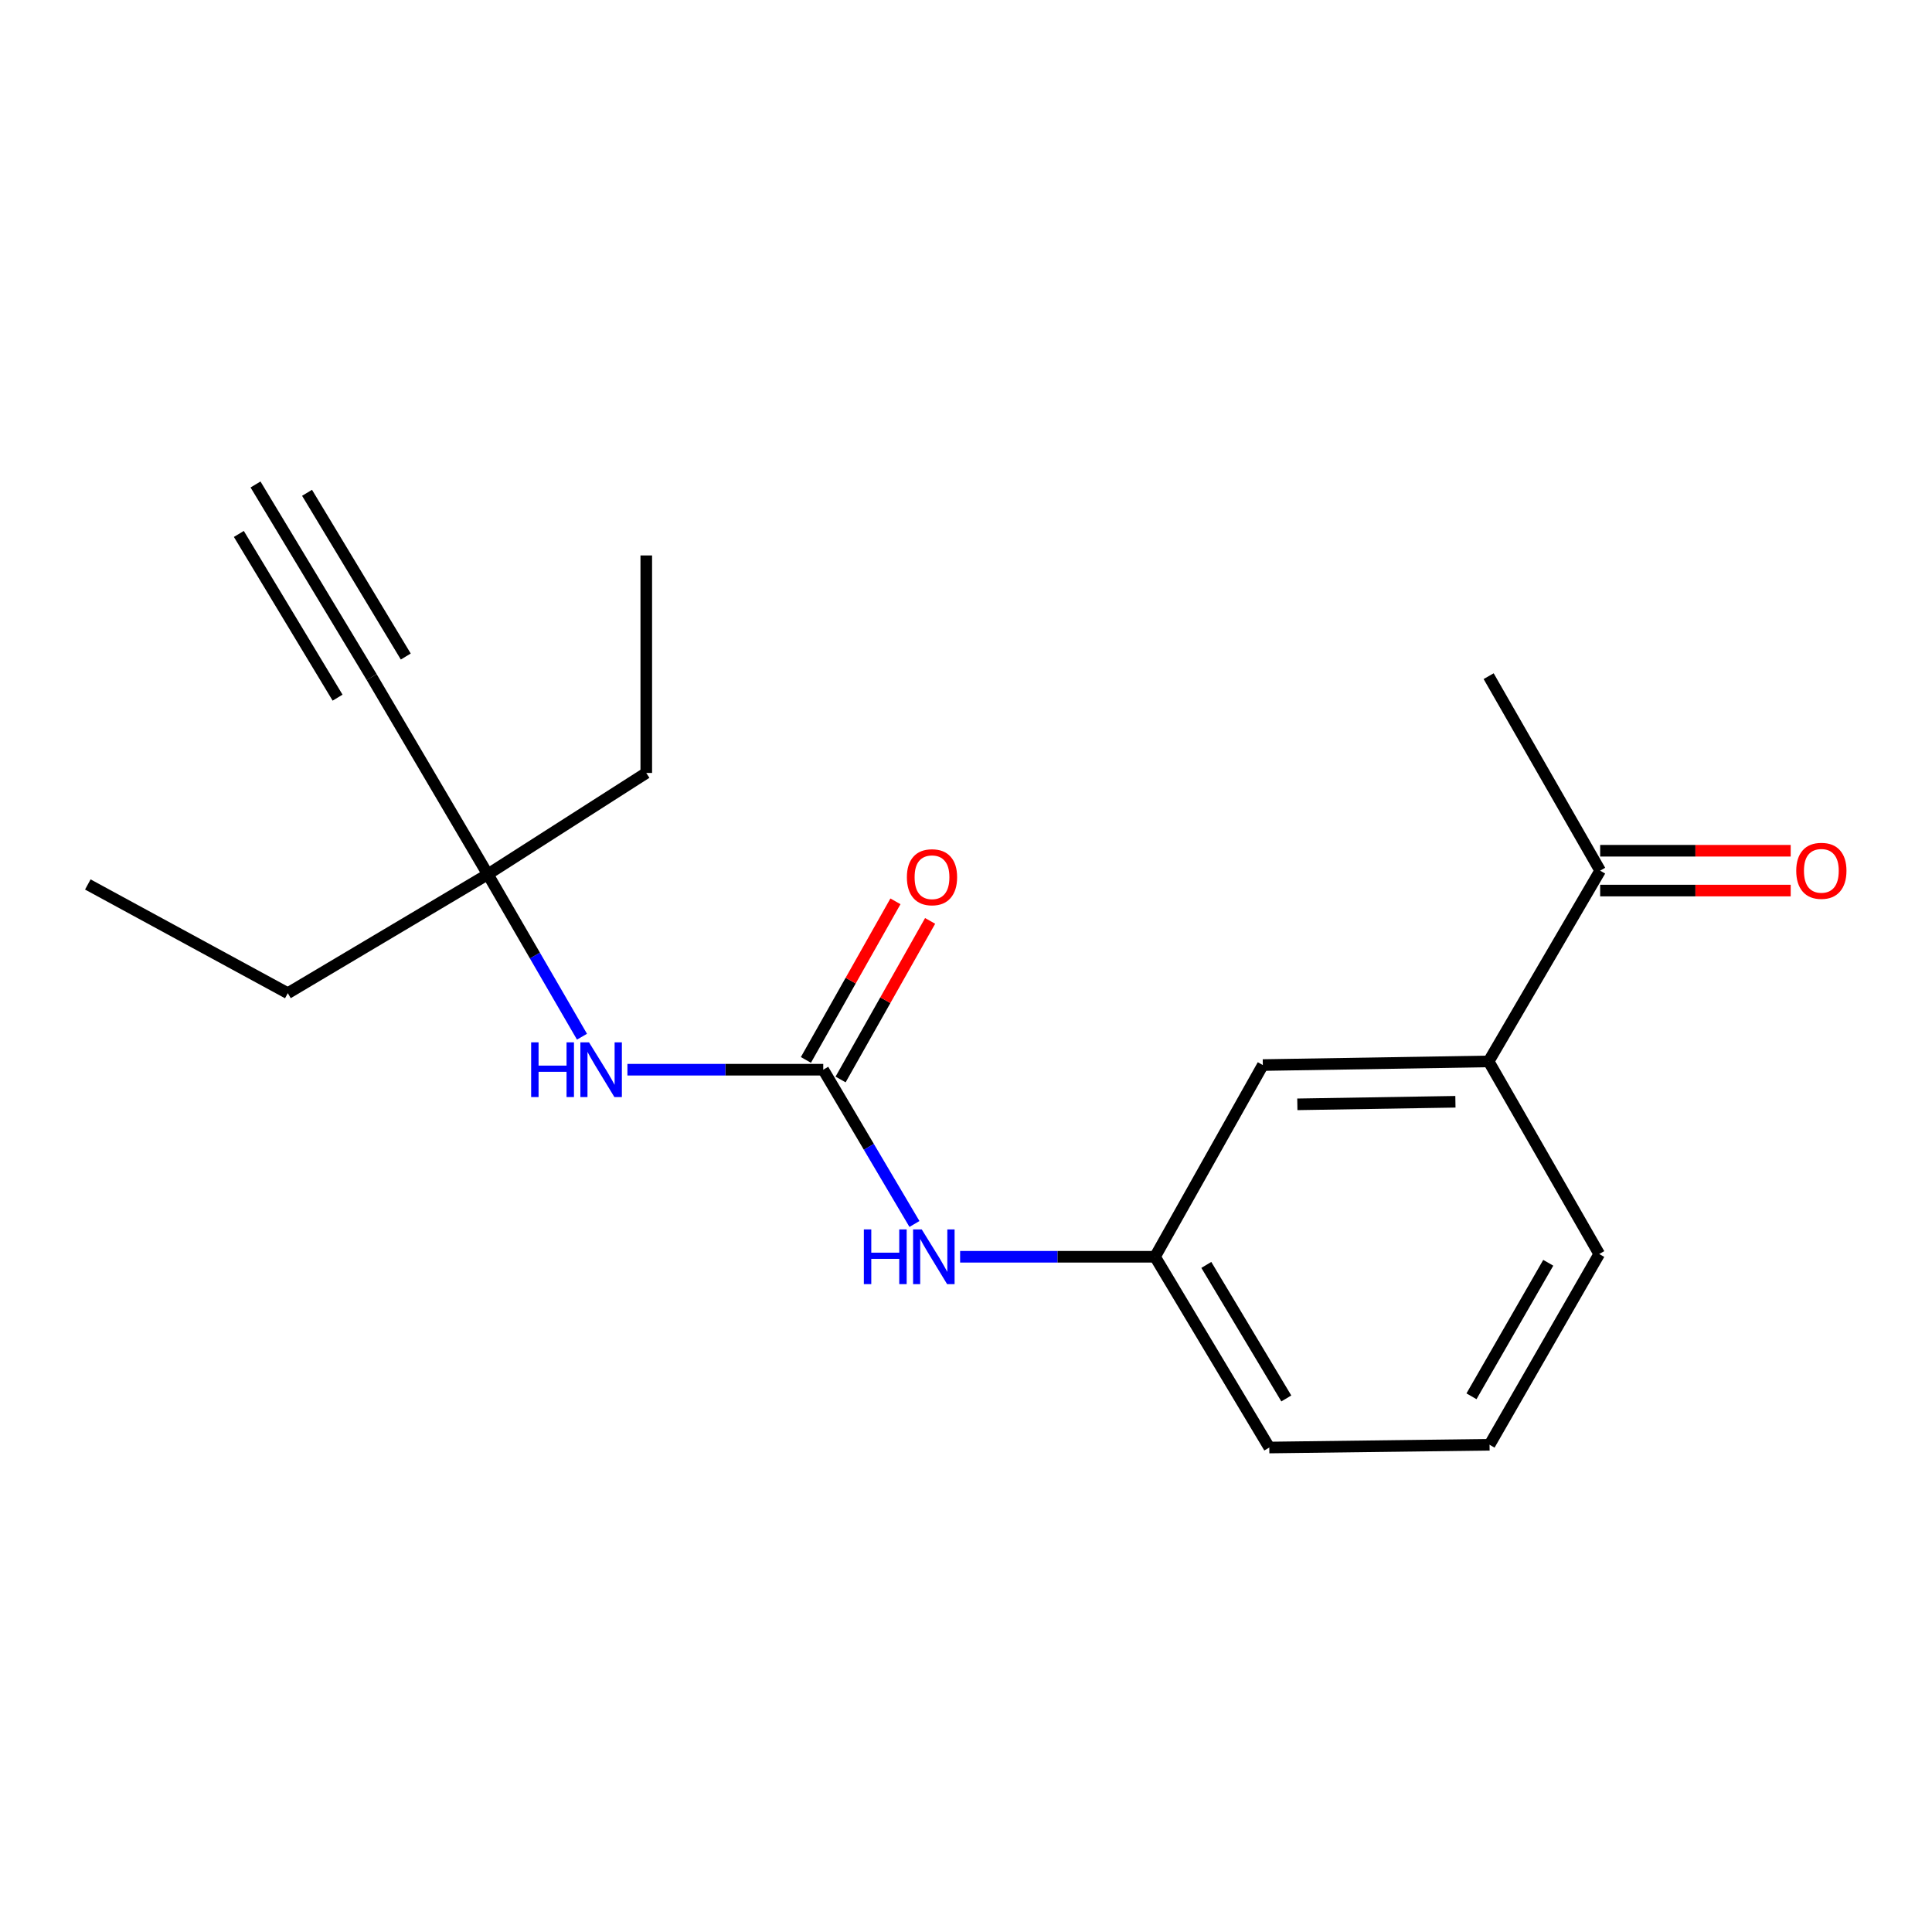<?xml version='1.0' encoding='iso-8859-1'?>
<svg version='1.1' baseProfile='full'
              xmlns='http://www.w3.org/2000/svg'
                      xmlns:rdkit='http://www.rdkit.org/xml'
                      xmlns:xlink='http://www.w3.org/1999/xlink'
                  xml:space='preserve'
width='1000px' height='1000px' viewBox='0 0 1000 1000'>
<!-- END OF HEADER -->
<rect style='opacity:1.0;fill:#FFFFFF;stroke:none' width='1000' height='1000' x='0' y='0'> </rect>
<path class='bond-1' d='M 426.113,553.678 L 375.435,553.678' style='fill:none;fill-rule:evenodd;stroke:#000000;stroke-width:6px;stroke-linecap:butt;stroke-linejoin:miter;stroke-opacity:1' />
<path class='bond-1' d='M 375.435,553.678 L 324.757,553.678' style='fill:none;fill-rule:evenodd;stroke:#0000FF;stroke-width:6px;stroke-linecap:butt;stroke-linejoin:miter;stroke-opacity:1' />
<path class='bond-2' d='M 426.113,553.678 L 449.716,593.603' style='fill:none;fill-rule:evenodd;stroke:#000000;stroke-width:6px;stroke-linecap:butt;stroke-linejoin:miter;stroke-opacity:1' />
<path class='bond-2' d='M 449.716,593.603 L 473.318,633.528' style='fill:none;fill-rule:evenodd;stroke:#0000FF;stroke-width:6px;stroke-linecap:butt;stroke-linejoin:miter;stroke-opacity:1' />
<path class='bond-7' d='M 435.087,558.744 L 458.257,517.702' style='fill:none;fill-rule:evenodd;stroke:#000000;stroke-width:6px;stroke-linecap:butt;stroke-linejoin:miter;stroke-opacity:1' />
<path class='bond-7' d='M 458.257,517.702 L 481.427,476.659' style='fill:none;fill-rule:evenodd;stroke:#FF0000;stroke-width:6px;stroke-linecap:butt;stroke-linejoin:miter;stroke-opacity:1' />
<path class='bond-7' d='M 417.139,548.612 L 440.309,507.569' style='fill:none;fill-rule:evenodd;stroke:#000000;stroke-width:6px;stroke-linecap:butt;stroke-linejoin:miter;stroke-opacity:1' />
<path class='bond-7' d='M 440.309,507.569 L 463.479,466.527' style='fill:none;fill-rule:evenodd;stroke:#FF0000;stroke-width:6px;stroke-linecap:butt;stroke-linejoin:miter;stroke-opacity:1' />
<path class='bond-0' d='M 192.382,350.462 L 252.484,452.539' style='fill:none;fill-rule:evenodd;stroke:#000000;stroke-width:6px;stroke-linecap:butt;stroke-linejoin:miter;stroke-opacity:1' />
<path class='bond-3' d='M 192.382,350.462 L 132.258,250.766' style='fill:none;fill-rule:evenodd;stroke:#000000;stroke-width:6px;stroke-linecap:butt;stroke-linejoin:miter;stroke-opacity:1' />
<path class='bond-3' d='M 210.031,339.818 L 158.925,255.077' style='fill:none;fill-rule:evenodd;stroke:#000000;stroke-width:6px;stroke-linecap:butt;stroke-linejoin:miter;stroke-opacity:1' />
<path class='bond-3' d='M 174.733,361.106 L 123.627,276.364' style='fill:none;fill-rule:evenodd;stroke:#000000;stroke-width:6px;stroke-linecap:butt;stroke-linejoin:miter;stroke-opacity:1' />
<path class='bond-5' d='M 301.235,536.595 L 276.859,494.567' style='fill:none;fill-rule:evenodd;stroke:#0000FF;stroke-width:6px;stroke-linecap:butt;stroke-linejoin:miter;stroke-opacity:1' />
<path class='bond-5' d='M 276.859,494.567 L 252.484,452.539' style='fill:none;fill-rule:evenodd;stroke:#000000;stroke-width:6px;stroke-linecap:butt;stroke-linejoin:miter;stroke-opacity:1' />
<path class='bond-9' d='M 496.954,650.5 L 547.398,650.5' style='fill:none;fill-rule:evenodd;stroke:#0000FF;stroke-width:6px;stroke-linecap:butt;stroke-linejoin:miter;stroke-opacity:1' />
<path class='bond-9' d='M 547.398,650.5 L 597.841,650.5' style='fill:none;fill-rule:evenodd;stroke:#000000;stroke-width:6px;stroke-linecap:butt;stroke-linejoin:miter;stroke-opacity:1' />
<path class='bond-4' d='M 770.52,549.384 L 653.637,551.273' style='fill:none;fill-rule:evenodd;stroke:#000000;stroke-width:6px;stroke-linecap:butt;stroke-linejoin:miter;stroke-opacity:1' />
<path class='bond-4' d='M 753.321,570.275 L 671.503,571.598' style='fill:none;fill-rule:evenodd;stroke:#000000;stroke-width:6px;stroke-linecap:butt;stroke-linejoin:miter;stroke-opacity:1' />
<path class='bond-6' d='M 770.52,549.384 L 828.24,450.65' style='fill:none;fill-rule:evenodd;stroke:#000000;stroke-width:6px;stroke-linecap:butt;stroke-linejoin:miter;stroke-opacity:1' />
<path class='bond-19' d='M 770.52,549.384 L 827.759,649.08' style='fill:none;fill-rule:evenodd;stroke:#000000;stroke-width:6px;stroke-linecap:butt;stroke-linejoin:miter;stroke-opacity:1' />
<path class='bond-15' d='M 252.484,452.539 L 148.963,514.072' style='fill:none;fill-rule:evenodd;stroke:#000000;stroke-width:6px;stroke-linecap:butt;stroke-linejoin:miter;stroke-opacity:1' />
<path class='bond-16' d='M 252.484,452.539 L 334.512,400.075' style='fill:none;fill-rule:evenodd;stroke:#000000;stroke-width:6px;stroke-linecap:butt;stroke-linejoin:miter;stroke-opacity:1' />
<path class='bond-10' d='M 828.24,460.955 L 877.553,460.955' style='fill:none;fill-rule:evenodd;stroke:#000000;stroke-width:6px;stroke-linecap:butt;stroke-linejoin:miter;stroke-opacity:1' />
<path class='bond-10' d='M 877.553,460.955 L 926.867,460.955' style='fill:none;fill-rule:evenodd;stroke:#FF0000;stroke-width:6px;stroke-linecap:butt;stroke-linejoin:miter;stroke-opacity:1' />
<path class='bond-10' d='M 828.24,440.345 L 877.553,440.345' style='fill:none;fill-rule:evenodd;stroke:#000000;stroke-width:6px;stroke-linecap:butt;stroke-linejoin:miter;stroke-opacity:1' />
<path class='bond-10' d='M 877.553,440.345 L 926.867,440.345' style='fill:none;fill-rule:evenodd;stroke:#FF0000;stroke-width:6px;stroke-linecap:butt;stroke-linejoin:miter;stroke-opacity:1' />
<path class='bond-14' d='M 828.24,450.65 L 770.52,349.981' style='fill:none;fill-rule:evenodd;stroke:#000000;stroke-width:6px;stroke-linecap:butt;stroke-linejoin:miter;stroke-opacity:1' />
<path class='bond-8' d='M 653.637,551.273 L 597.841,650.5' style='fill:none;fill-rule:evenodd;stroke:#000000;stroke-width:6px;stroke-linecap:butt;stroke-linejoin:miter;stroke-opacity:1' />
<path class='bond-13' d='M 597.841,650.5 L 656.981,749.234' style='fill:none;fill-rule:evenodd;stroke:#000000;stroke-width:6px;stroke-linecap:butt;stroke-linejoin:miter;stroke-opacity:1' />
<path class='bond-13' d='M 624.393,654.72 L 665.791,723.833' style='fill:none;fill-rule:evenodd;stroke:#000000;stroke-width:6px;stroke-linecap:butt;stroke-linejoin:miter;stroke-opacity:1' />
<path class='bond-11' d='M 827.759,649.08 L 770.989,747.803' style='fill:none;fill-rule:evenodd;stroke:#000000;stroke-width:6px;stroke-linecap:butt;stroke-linejoin:miter;stroke-opacity:1' />
<path class='bond-11' d='M 801.377,653.614 L 761.638,722.72' style='fill:none;fill-rule:evenodd;stroke:#000000;stroke-width:6px;stroke-linecap:butt;stroke-linejoin:miter;stroke-opacity:1' />
<path class='bond-12' d='M 770.989,747.803 L 656.981,749.234' style='fill:none;fill-rule:evenodd;stroke:#000000;stroke-width:6px;stroke-linecap:butt;stroke-linejoin:miter;stroke-opacity:1' />
<path class='bond-17' d='M 148.963,514.072 L 45.455,457.795' style='fill:none;fill-rule:evenodd;stroke:#000000;stroke-width:6px;stroke-linecap:butt;stroke-linejoin:miter;stroke-opacity:1' />
<path class='bond-18' d='M 334.512,400.075 L 334.512,287.498' style='fill:none;fill-rule:evenodd;stroke:#000000;stroke-width:6px;stroke-linecap:butt;stroke-linejoin:miter;stroke-opacity:1' />
<path  class='atom-2' d='M 274.922 539.518
L 278.762 539.518
L 278.762 551.558
L 293.242 551.558
L 293.242 539.518
L 297.082 539.518
L 297.082 567.838
L 293.242 567.838
L 293.242 554.758
L 278.762 554.758
L 278.762 567.838
L 274.922 567.838
L 274.922 539.518
' fill='#0000FF'/>
<path  class='atom-2' d='M 304.882 539.518
L 314.162 554.518
Q 315.082 555.998, 316.562 558.678
Q 318.042 561.358, 318.122 561.518
L 318.122 539.518
L 321.882 539.518
L 321.882 567.838
L 318.002 567.838
L 308.042 551.438
Q 306.882 549.518, 305.642 547.318
Q 304.442 545.118, 304.082 544.438
L 304.082 567.838
L 300.402 567.838
L 300.402 539.518
L 304.882 539.518
' fill='#0000FF'/>
<path  class='atom-3' d='M 447.132 636.34
L 450.972 636.34
L 450.972 648.38
L 465.452 648.38
L 465.452 636.34
L 469.292 636.34
L 469.292 664.66
L 465.452 664.66
L 465.452 651.58
L 450.972 651.58
L 450.972 664.66
L 447.132 664.66
L 447.132 636.34
' fill='#0000FF'/>
<path  class='atom-3' d='M 477.092 636.34
L 486.372 651.34
Q 487.292 652.82, 488.772 655.5
Q 490.252 658.18, 490.332 658.34
L 490.332 636.34
L 494.092 636.34
L 494.092 664.66
L 490.212 664.66
L 480.252 648.26
Q 479.092 646.34, 477.852 644.14
Q 476.652 641.94, 476.292 641.26
L 476.292 664.66
L 472.612 664.66
L 472.612 636.34
L 477.092 636.34
' fill='#0000FF'/>
<path  class='atom-8' d='M 469.401 454.051
Q 469.401 447.251, 472.761 443.451
Q 476.121 439.651, 482.401 439.651
Q 488.681 439.651, 492.041 443.451
Q 495.401 447.251, 495.401 454.051
Q 495.401 460.931, 492.001 464.851
Q 488.601 468.731, 482.401 468.731
Q 476.161 468.731, 472.761 464.851
Q 469.401 460.971, 469.401 454.051
M 482.401 465.531
Q 486.721 465.531, 489.041 462.651
Q 491.401 459.731, 491.401 454.051
Q 491.401 448.491, 489.041 445.691
Q 486.721 442.851, 482.401 442.851
Q 478.081 442.851, 475.721 445.651
Q 473.401 448.451, 473.401 454.051
Q 473.401 459.771, 475.721 462.651
Q 478.081 465.531, 482.401 465.531
' fill='#FF0000'/>
<path  class='atom-11' d='M 929.729 450.73
Q 929.729 443.93, 933.089 440.13
Q 936.449 436.33, 942.729 436.33
Q 949.009 436.33, 952.369 440.13
Q 955.729 443.93, 955.729 450.73
Q 955.729 457.61, 952.329 461.53
Q 948.929 465.41, 942.729 465.41
Q 936.489 465.41, 933.089 461.53
Q 929.729 457.65, 929.729 450.73
M 942.729 462.21
Q 947.049 462.21, 949.369 459.33
Q 951.729 456.41, 951.729 450.73
Q 951.729 445.17, 949.369 442.37
Q 947.049 439.53, 942.729 439.53
Q 938.409 439.53, 936.049 442.33
Q 933.729 445.13, 933.729 450.73
Q 933.729 456.45, 936.049 459.33
Q 938.409 462.21, 942.729 462.21
' fill='#FF0000'/>
</svg>
